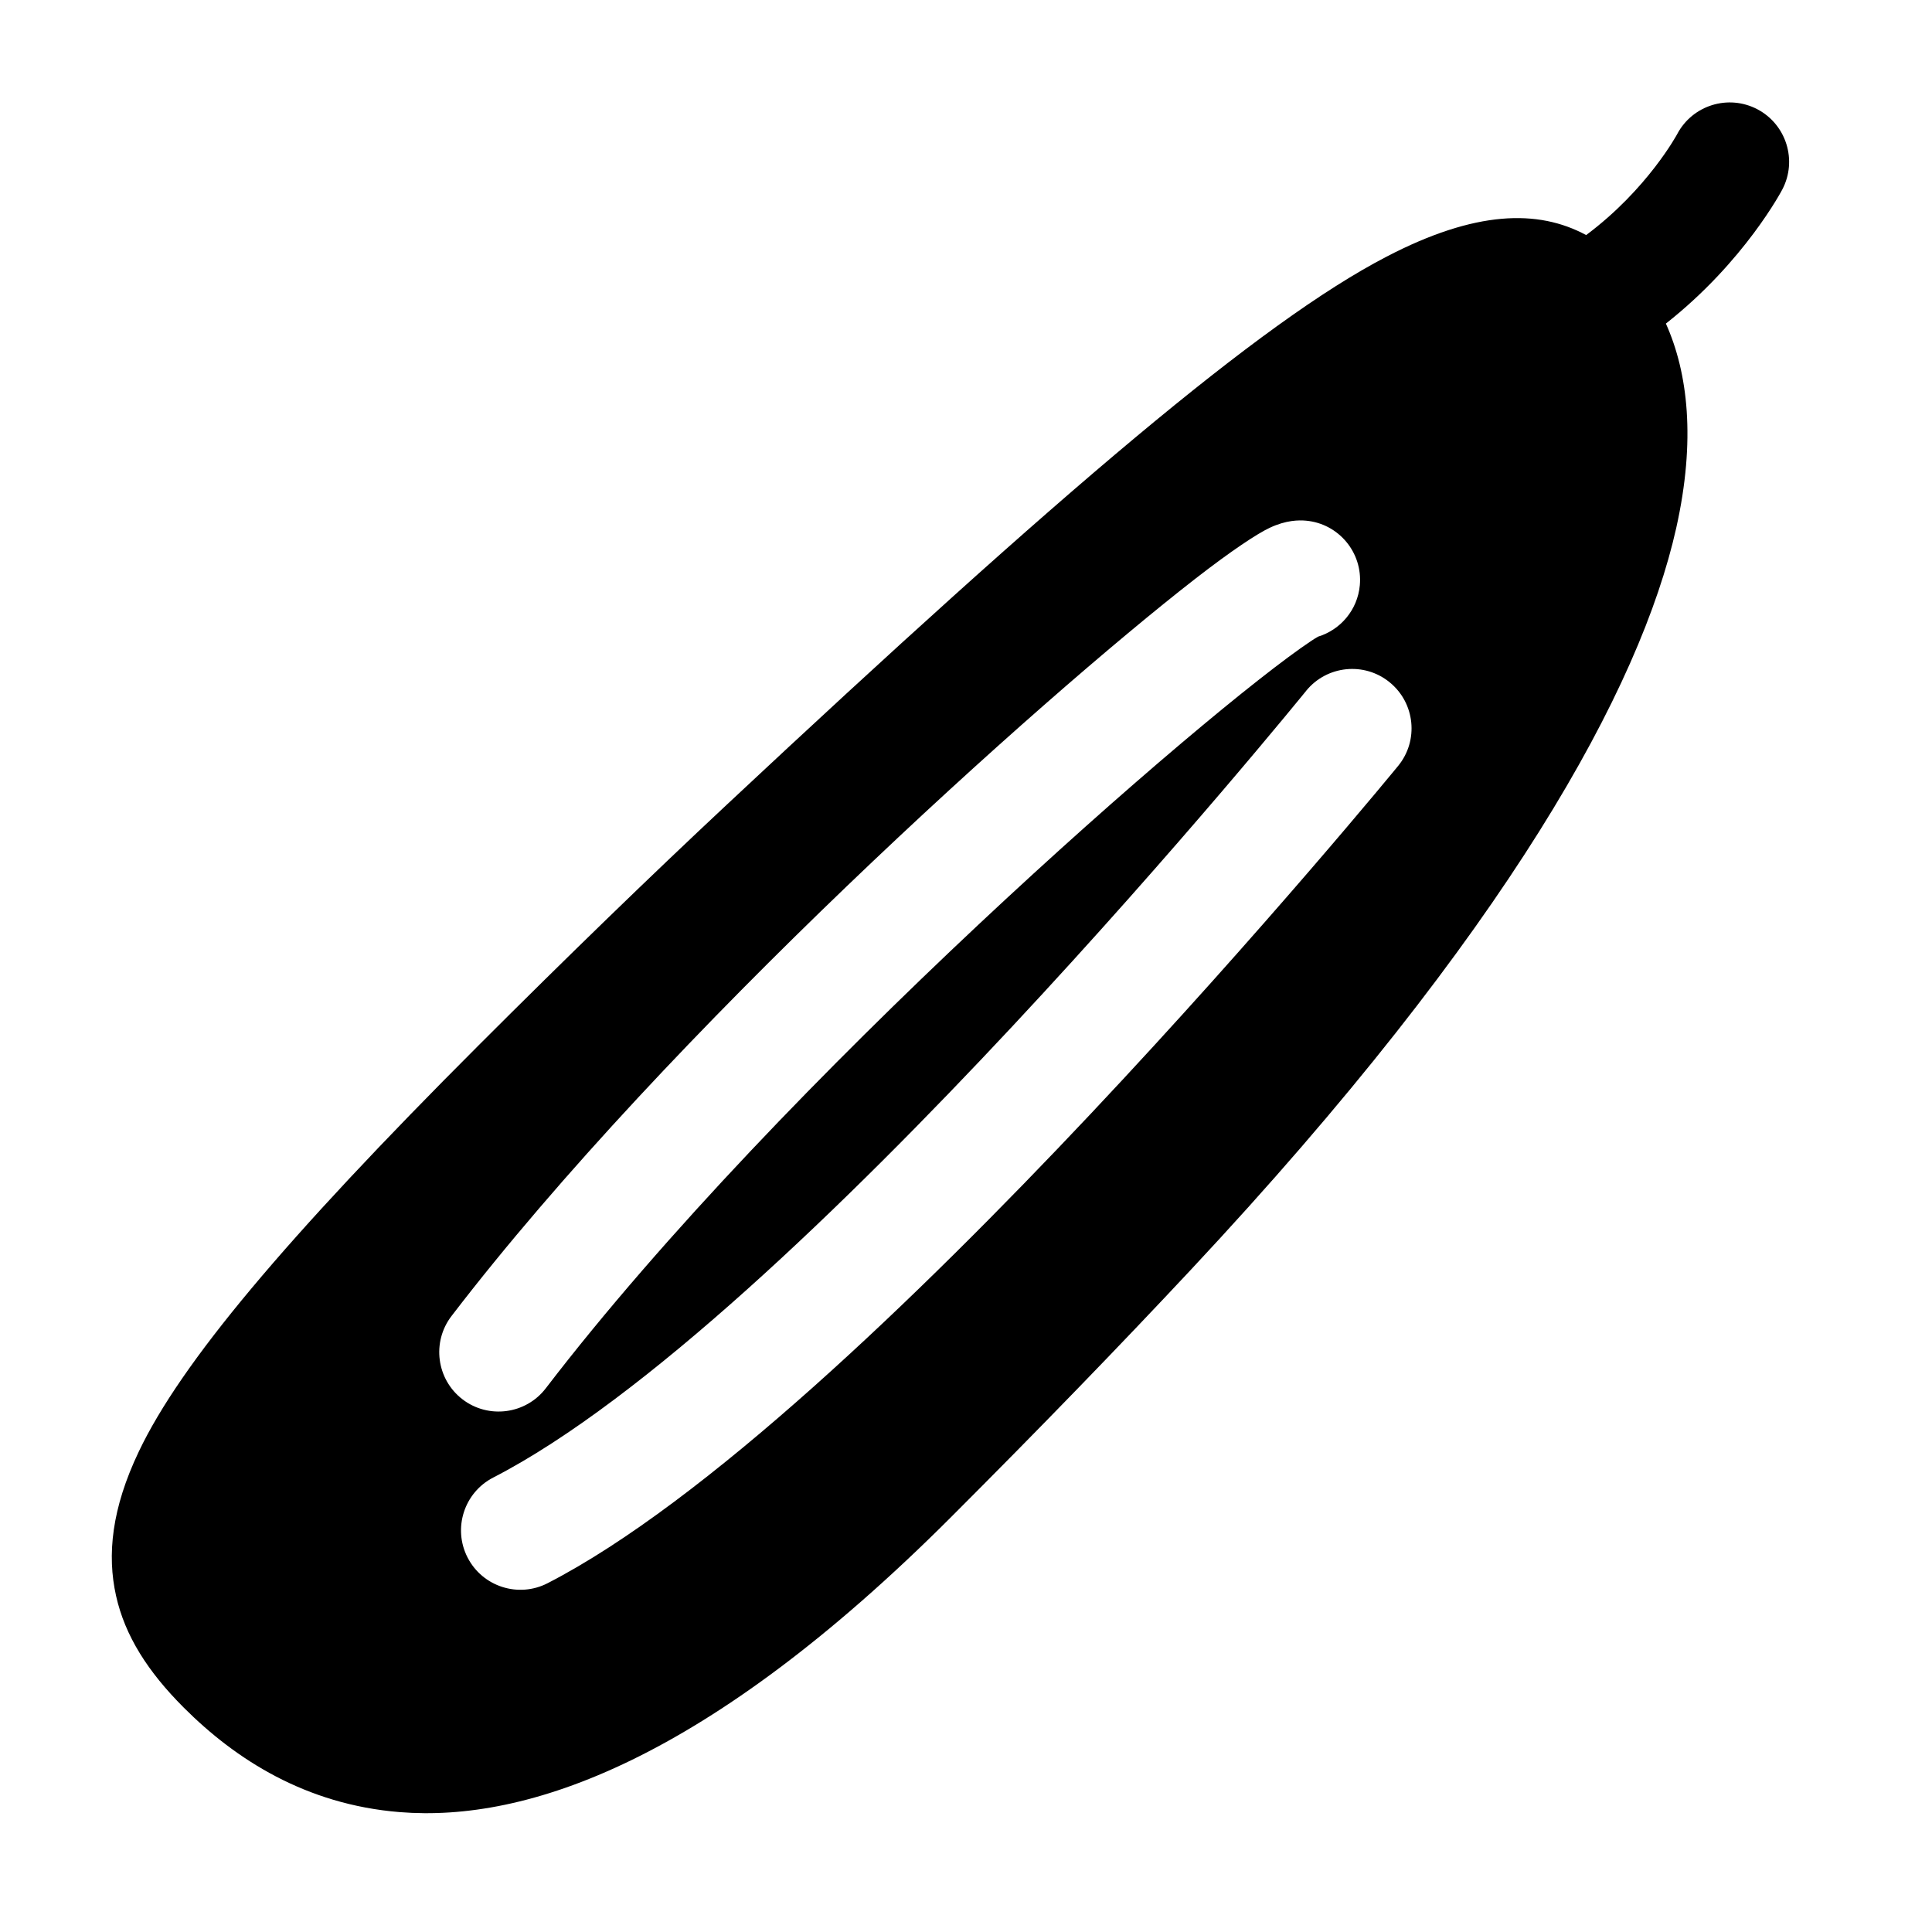 <?xml version="1.0" encoding="UTF-8"?>
<!-- Uploaded to: SVG Find, www.svgrepo.com, Generator: SVG Find Mixer Tools -->
<svg fill="#000000" width="800px" height="800px" version="1.1" viewBox="144 144 512 512" xmlns="http://www.w3.org/2000/svg">
 <path d="m564.34 206.29c-12.785-6.879-29.363-6.519-52.93 5.746-33.297 17.301-86.043 62.172-174.92 145.32-20.199 18.895-42.035 40.055-65.637 63.652-51.625 51.625-78.957 84.371-90.039 107.61-7.258 15.191-8.469 27.473-6.062 38.273 2.363 10.629 8.453 20.152 17.965 29.66 13.699 13.699 32.293 25.664 57.215 27.68 33.676 2.723 81.316-13.398 146.03-78.105 23.602-23.602 44.762-45.438 63.652-65.652 84.199-90.039 119.15-154.31 128.6-196.53 5.227-23.363 3.102-41.188-2.738-54.191 20.926-16.469 30.844-35.52 30.844-35.52 4.047-7.684 1.102-17.207-6.582-21.27-7.699-4.047-17.223-1.102-21.27 6.582 0 0-7.84 14.609-24.121 26.75zm-74.203 120.8s-135.67 167.45-215.43 208.48c-7.715 3.969-10.77 13.477-6.785 21.207 3.969 7.715 13.477 10.77 21.207 6.785 83.16-42.793 225.41-216.61 225.41-216.61 5.496-6.723 4.473-16.656-2.266-22.137-6.723-5.496-16.656-4.473-22.137 2.266zm3.133-14.359c5.953-1.812 10.5-7.07 11.098-13.633 0.789-8.66-5.606-16.328-14.25-17.113-1.906-0.172-5.289-0.156-9.605 1.875-3.289 1.527-10.266 6.141-19.758 13.523-41.125 31.977-139.62 120.35-197.1 195.38-5.289 6.894-3.984 16.781 2.914 22.074 6.894 5.273 16.781 3.969 22.074-2.93 62.598-81.695 175.39-179.8 202.86-198.07 0.551-0.379 1.258-0.805 1.762-1.102z" fill-rule="evenodd"/>
</svg>